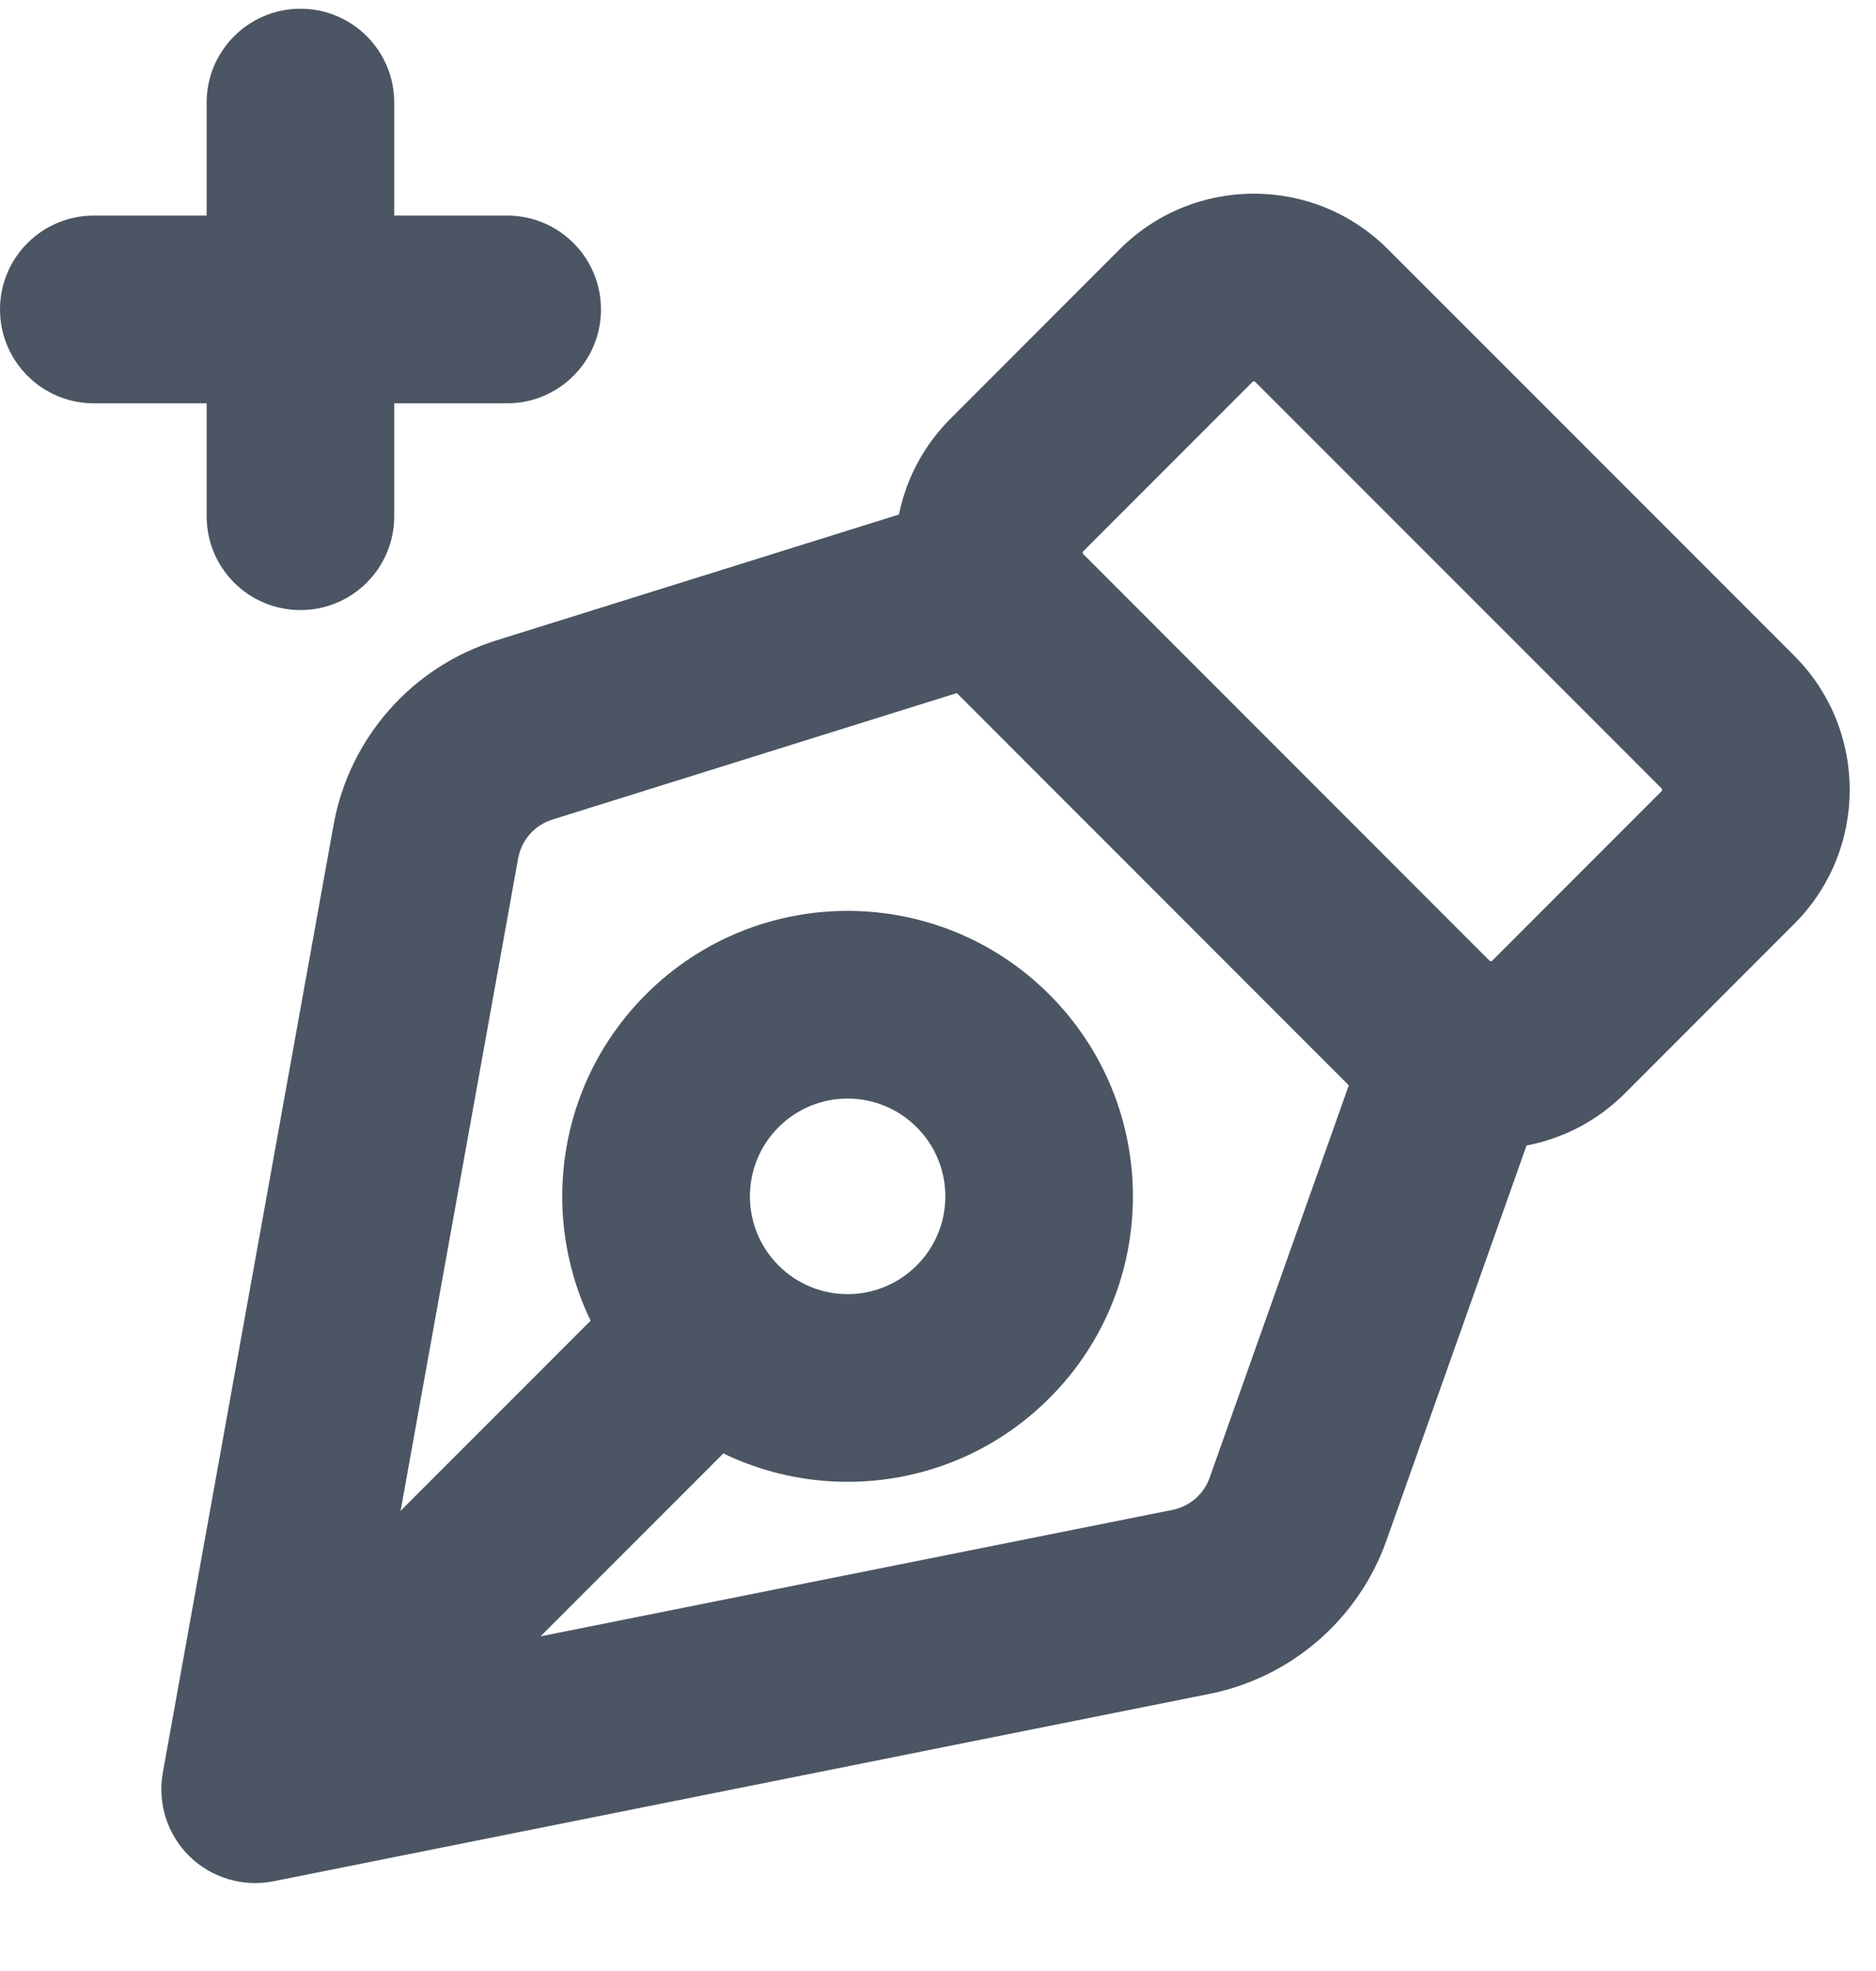 <svg width="20" height="21" viewBox="0 0 20 21" fill="none" xmlns="http://www.w3.org/2000/svg">
<path d="M16.476 11.637C16.66 11.117 16.388 10.545 15.868 10.36C15.347 10.176 14.775 10.448 14.591 10.968L15.533 11.303L16.476 11.637ZM13.839 16.078L14.781 16.413L14.781 16.413L13.839 16.078ZM12.696 17.068L12.892 18.048L12.892 18.048L12.696 17.068ZM2.72 19.063L1.736 18.886C1.677 19.211 1.783 19.545 2.019 19.777C2.256 20.009 2.591 20.108 2.916 20.044L2.72 19.063ZM4.54 8.967L5.524 9.145L5.524 9.145L4.54 8.967ZM5.591 7.777L5.889 8.732L5.889 8.732L5.591 7.777ZM10.778 7.204C11.305 7.039 11.599 6.478 11.434 5.951C11.27 5.424 10.709 5.13 10.182 5.295L10.48 6.25L10.778 7.204ZM2.193 18.175C1.803 18.566 1.803 19.199 2.193 19.59C2.584 19.98 3.217 19.98 3.607 19.59L2.9 18.883L2.193 18.175ZM7.939 15.258C8.329 14.868 8.329 14.235 7.939 13.844C7.548 13.454 6.915 13.454 6.524 13.844L7.231 14.551L7.939 15.258ZM18.421 7.693L19.128 6.986L19.128 6.986L18.421 7.693ZM18.421 9.137L19.128 9.844L19.128 9.844L18.421 9.137ZM12.646 3.362L11.938 2.655L11.938 2.655L12.646 3.362ZM14.089 3.362L13.382 4.069L13.382 4.069L14.089 3.362ZM10.841 6.61L10.134 7.318L10.134 7.318L10.841 6.61ZM10.841 5.167L11.548 5.874L11.548 5.874L10.841 5.167ZM15.172 10.942L15.879 10.235L15.879 10.235L15.172 10.942ZM16.616 10.942L15.909 10.235L15.909 10.235L16.616 10.942ZM2.203 5.5C2.203 6.053 2.651 6.5 3.203 6.5C3.756 6.5 4.203 6.053 4.203 5.5L3.203 5.5L2.203 5.5ZM4.203 1.093C4.203 0.541 3.756 0.093 3.203 0.093C2.651 0.093 2.203 0.541 2.203 1.093L3.203 1.093L4.203 1.093ZM1 2.297C0.448 2.297 -5.97576e-08 2.744 0 3.297C5.97576e-08 3.849 0.448 4.297 1 4.297L1 3.297L1 2.297ZM5.407 4.297C5.959 4.297 6.407 3.849 6.407 3.297C6.407 2.744 5.959 2.297 5.407 2.297L5.407 3.297L5.407 4.297ZM15.533 11.303L14.591 10.968L12.896 15.744L13.839 16.078L14.781 16.413L16.476 11.637L15.533 11.303ZM12.696 17.068L12.5 16.087L2.524 18.082L2.72 19.063L2.916 20.044L12.892 18.048L12.696 17.068ZM2.72 19.063L3.704 19.241L5.524 9.145L4.54 8.967L3.556 8.79L1.736 18.886L2.72 19.063ZM5.591 7.777L5.889 8.732L10.778 7.204L10.48 6.25L10.182 5.295L5.292 6.823L5.591 7.777ZM4.54 8.967L5.524 9.145C5.559 8.95 5.7 8.791 5.889 8.732L5.591 7.777L5.292 6.823C4.392 7.104 3.723 7.862 3.556 8.79L4.54 8.967ZM13.839 16.078L12.896 15.744C12.834 15.92 12.683 16.05 12.5 16.087L12.696 17.068L12.892 18.048C13.766 17.874 14.483 17.252 14.781 16.413L13.839 16.078ZM2.9 18.883L3.607 19.59L7.939 15.258L7.231 14.551L6.524 13.844L2.193 18.175L2.9 18.883ZM15.172 10.942L15.879 10.235L11.548 5.903L10.841 6.61L10.134 7.318L14.465 11.649L15.172 10.942ZM10.841 5.167L11.548 5.874L13.353 4.069L12.646 3.362L11.938 2.655L10.134 4.46L10.841 5.167ZM14.089 3.362L13.382 4.069L17.714 8.4L18.421 7.693L19.128 6.986L14.796 2.655L14.089 3.362ZM18.421 9.137L17.714 8.43L15.909 10.235L16.616 10.942L17.323 11.649L19.128 9.844L18.421 9.137ZM18.421 7.693L17.714 8.4C17.717 8.404 17.718 8.406 17.718 8.407C17.719 8.409 17.72 8.411 17.72 8.415C17.72 8.419 17.719 8.422 17.718 8.424C17.718 8.425 17.717 8.427 17.714 8.43L18.421 9.137L19.128 9.844C19.917 9.055 19.917 7.775 19.128 6.986L18.421 7.693ZM12.646 3.362L13.353 4.069C13.356 4.066 13.358 4.065 13.359 4.064C13.361 4.064 13.364 4.063 13.367 4.063C13.371 4.063 13.374 4.064 13.376 4.064C13.377 4.065 13.379 4.066 13.382 4.069L14.089 3.362L14.796 2.655C14.007 1.866 12.728 1.866 11.938 2.655L12.646 3.362ZM10.841 6.61L11.548 5.903C11.545 5.9 11.544 5.898 11.543 5.897C11.543 5.895 11.542 5.892 11.542 5.889C11.542 5.885 11.543 5.882 11.543 5.88C11.544 5.879 11.545 5.877 11.548 5.874L10.841 5.167L10.134 4.46C9.345 5.249 9.345 6.528 10.134 7.318L10.841 6.61ZM15.172 10.942L14.465 11.649C15.254 12.438 16.534 12.438 17.323 11.649L16.616 10.942L15.909 10.235C15.905 10.238 15.904 10.239 15.902 10.239C15.901 10.24 15.898 10.241 15.894 10.241C15.89 10.241 15.887 10.24 15.886 10.239C15.885 10.239 15.883 10.238 15.879 10.235L15.172 10.942ZM7.592 11.303L8.3 12.01C8.706 11.603 9.366 11.603 9.773 12.01L10.48 11.303L11.187 10.596C9.999 9.408 8.073 9.408 6.885 10.596L7.592 11.303ZM10.48 11.303L9.773 12.01C10.18 12.417 10.18 13.076 9.773 13.483L10.48 14.19L11.187 14.897C12.375 13.71 12.375 11.784 11.187 10.596L10.48 11.303ZM10.48 14.19L9.773 13.483C9.366 13.89 8.706 13.89 8.3 13.483L7.592 14.19L6.885 14.897C8.073 16.085 9.999 16.085 11.187 14.897L10.48 14.19ZM7.592 14.19L8.3 13.483C7.893 13.076 7.893 12.417 8.3 12.01L7.592 11.303L6.885 10.596C5.697 11.784 5.697 13.71 6.885 14.897L7.592 14.19ZM3.203 5.5L4.203 5.5L4.203 3.297L3.203 3.297L2.203 3.297L2.203 5.5L3.203 5.5ZM3.203 3.297L4.203 3.297L4.203 1.093L3.203 1.093L2.203 1.093L2.203 3.297L3.203 3.297ZM1 3.297L1 4.297L3.203 4.297L3.203 3.297L3.203 2.297L1 2.297L1 3.297ZM3.203 3.297L3.203 4.297L5.407 4.297L5.407 3.297L5.407 2.297L3.203 2.297L3.203 3.297Z" fill="#4B5563"/>
</svg>
